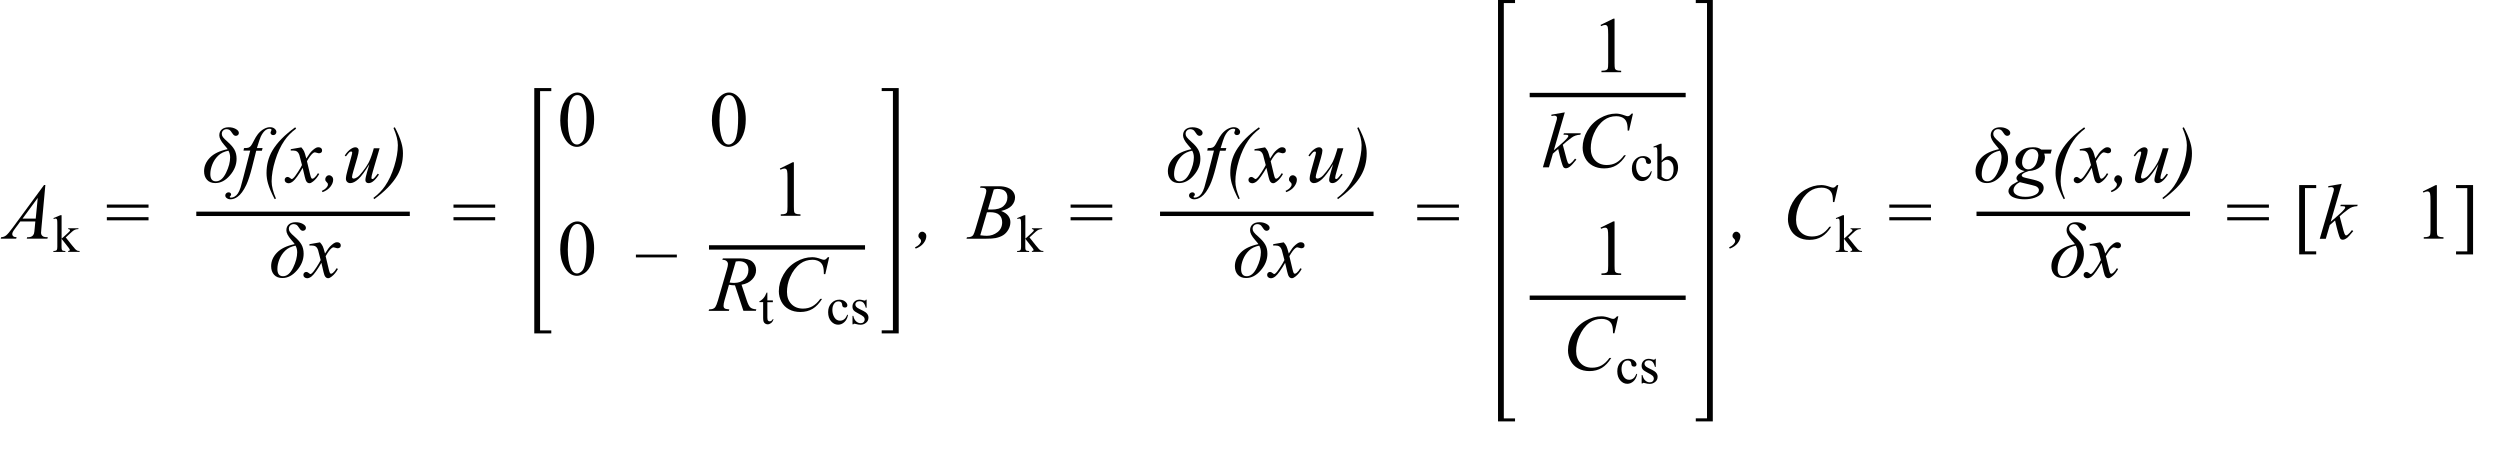 <?xml version="1.0" encoding="UTF-8"?><svg id="uuid-665df7c5-6eab-43b3-b226-5499c5ed9184" xmlns="http://www.w3.org/2000/svg" width="7.89in" height="1.46in" viewBox="0 0 568.13 105.19"><g><path d="m51.61,33.93c-.12-.18-.39-.52-.81-1-.73-.84-1.1-1.56-1.1-2.15s.19-1.02.57-1.35.91-.49,1.58-.49c.6,0,1.13.13,1.6.39s.7.56.7.91c0,.19-.07.35-.21.47s-.3.18-.49.18c-.28,0-.54-.18-.76-.54-.29-.46-.53-.74-.72-.83s-.38-.15-.59-.15c-.32,0-.59.1-.8.3s-.31.46-.31.77c0,.25.08.5.25.73s.54.62,1.14,1.14c.66.58,1.16,1.15,1.48,1.72s.49,1.26.49,2.08c0,1.35-.5,2.61-1.51,3.77-1,1.17-2.11,1.75-3.33,1.75-.81,0-1.44-.25-1.88-.74s-.67-1.14-.67-1.95c0-1.14.44-2.17,1.33-3.09s2.23-1.56,4.03-1.93Zm.18.33c-.98.19-1.76.57-2.35,1.14s-1.03,1.24-1.33,2c-.3.76-.45,1.48-.45,2.18,0,1.1.43,1.65,1.28,1.65.9,0,1.66-.64,2.29-1.93s.93-2.46.93-3.51c0-.57-.13-1.08-.38-1.52Z" fill="#010101"/><path d="m59.54,33.69l-.16.58h-1.28l-.97,3.84c-.43,1.69-.86,3-1.29,3.93-.62,1.31-1.28,2.21-1.99,2.71-.54.38-1.08.57-1.62.57-.35,0-.65-.11-.9-.32-.18-.15-.27-.34-.27-.57,0-.19.07-.35.22-.49.15-.14.33-.21.55-.21.16,0,.29.05.4.15s.16.21.16.34-.06.25-.18.36c-.09.08-.14.14-.14.18,0,.05.02.09.06.12.05.04.13.06.25.06.25,0,.52-.08.8-.24s.53-.39.74-.71c.22-.31.42-.77.62-1.36.08-.25.3-1.06.66-2.43l1.53-5.95h-1.53l.12-.58c.49,0,.83-.03,1.02-.1s.37-.2.53-.39.37-.55.63-1.07c.35-.7.68-1.25.99-1.63.43-.52.89-.91,1.37-1.17s.93-.39,1.35-.39c.45,0,.8.11,1.07.34s.4.47.4.73c0,.21-.07.38-.2.52s-.31.21-.52.21c-.18,0-.33-.05-.44-.16s-.17-.23-.17-.38c0-.09.04-.21.11-.35s.11-.23.11-.28c0-.08-.03-.14-.08-.18-.08-.06-.19-.09-.33-.09-.37,0-.7.12-.99.35-.39.31-.74.8-1.05,1.46-.16.35-.45,1.2-.87,2.58h1.29Z" fill="#010101"/><path d="m62.59,45.14l-.3.14c-.7-1.33-1.2-2.5-1.5-3.52-.23-.8-.35-1.6-.35-2.41,0-1.89.44-3.58,1.31-5.07,1.07-1.83,2.81-3.61,5.21-5.34l.21.31c-1.08.8-1.97,1.7-2.65,2.7-.86,1.24-1.56,2.74-2.1,4.5s-.82,3.36-.82,4.8c0,1.1.33,2.4.99,3.9Z" fill="#010101"/><path d="m68.32,33.48c.29.3.5.61.65.91.11.21.28.76.52,1.66l.77-1.16c.21-.28.45-.55.75-.8s.55-.43.77-.52c.14-.06.3-.09.47-.09.25,0,.45.07.6.2s.22.3.22.49c0,.22-.04.38-.13.46-.16.15-.35.22-.56.22-.12,0-.25-.03-.4-.08-.28-.09-.46-.14-.55-.14-.14,0-.31.08-.5.25-.36.3-.8.89-1.3,1.77l.72,3.02c.11.46.21.74.28.83s.15.14.23.14c.12,0,.27-.07.43-.2.32-.27.6-.62.83-1.05l.31.16c-.37.69-.84,1.27-1.41,1.72-.32.26-.59.39-.82.39-.33,0-.59-.18-.78-.55-.12-.23-.38-1.21-.76-2.95-.91,1.59-1.65,2.61-2.2,3.07-.36.29-.7.44-1.04.44-.23,0-.45-.08-.64-.25-.14-.13-.21-.3-.21-.52,0-.19.06-.35.19-.48s.29-.19.47-.19.39.09.6.28c.15.13.27.2.35.2.07,0,.16-.05.27-.14.28-.22.65-.7,1.12-1.44s.79-1.27.93-1.6c-.36-1.42-.56-2.18-.59-2.26-.13-.38-.31-.65-.53-.81s-.54-.24-.96-.24c-.13,0-.29,0-.47.02v-.32l2.35-.41Z" fill="#010101"/><path d="m73.01,43.41c.44-.2.8-.45,1.07-.76.21-.23.32-.46.32-.68,0-.11-.02-.2-.05-.29-.02-.05-.11-.14-.25-.28s-.22-.24-.24-.29c-.04-.1-.06-.21-.06-.34,0-.25.09-.47.26-.65s.38-.27.61-.27.45.1.64.29.28.44.28.73c0,.52-.21,1.05-.62,1.58s-1,.95-1.78,1.24l-.18-.28Z" fill="#010101"/><path d="m86.16,33.69l-1.53,5.24c-.23.78-.34,1.27-.34,1.48,0,.11.02.18.06.23s.09.07.15.07c.1,0,.21-.04.33-.14.12-.09.42-.45.91-1.08l.26.2c-.46.73-.94,1.27-1.42,1.62-.32.22-.63.33-.93.33-.23,0-.41-.06-.54-.19s-.19-.3-.19-.5.04-.46.11-.79c.09-.43.36-1.38.8-2.83-1,1.63-1.83,2.76-2.5,3.38s-1.29.93-1.87.93c-.27,0-.5-.09-.69-.28s-.28-.42-.28-.71c0-.44.13-1.11.39-2.02l.76-2.72c.19-.65.28-1.05.28-1.21,0-.07-.02-.13-.07-.18s-.1-.07-.16-.07c-.12,0-.25.04-.37.13s-.4.41-.83.98l-.27-.19c.44-.68.91-1.18,1.4-1.5.38-.25.72-.38,1.04-.38.22,0,.39.07.53.21s.21.31.21.53c0,.32-.12.88-.35,1.7l-.83,2.84c-.23.77-.34,1.26-.34,1.47,0,.11.04.2.11.27.07.07.17.1.29.1.19,0,.45-.1.76-.29s.73-.62,1.24-1.29c.52-.66.95-1.29,1.28-1.87s.7-1.51,1.08-2.78l.19-.67h1.34Z" fill="#010101"/><path d="m89.31,29.1l.3-.17c.7,1.32,1.2,2.5,1.49,3.52.24.8.36,1.6.36,2.41,0,1.89-.44,3.58-1.31,5.07-1.08,1.83-2.82,3.62-5.21,5.35l-.21-.27c1.08-.81,1.97-1.71,2.65-2.7.86-1.24,1.56-2.74,2.1-4.5.54-1.76.82-3.36.82-4.8,0-1.1-.33-2.4-.99-3.9Z" fill="#010101"/><path d="m66.86,55.52c-.12-.18-.39-.52-.81-1-.73-.84-1.1-1.56-1.1-2.15s.19-1.02.57-1.35c.38-.33.91-.49,1.58-.49.6,0,1.13.13,1.6.39s.7.56.7.91c0,.19-.07.35-.21.47s-.3.18-.49.18c-.28,0-.54-.18-.76-.54-.29-.46-.53-.74-.72-.83s-.38-.15-.59-.15c-.32,0-.59.1-.8.3-.21.2-.31.46-.31.77,0,.25.08.5.25.73.16.24.54.62,1.14,1.14.66.58,1.16,1.15,1.48,1.72s.49,1.26.49,2.08c0,1.35-.5,2.61-1.51,3.77-1,1.17-2.11,1.75-3.33,1.75-.81,0-1.44-.25-1.88-.74s-.67-1.14-.67-1.95c0-1.14.44-2.17,1.33-3.09s2.23-1.56,4.03-1.93Zm.18.33c-.98.19-1.76.57-2.35,1.14-.59.57-1.03,1.24-1.33,1.99-.3.76-.45,1.48-.45,2.18,0,1.1.43,1.65,1.28,1.65.9,0,1.66-.64,2.29-1.93s.93-2.46.93-3.51c0-.57-.13-1.08-.38-1.52Z" fill="#010101"/><path d="m72.57,55.08c.29.3.5.61.65.91.11.21.28.76.52,1.66l.77-1.16c.21-.28.45-.55.75-.8.29-.25.55-.43.77-.52.14-.06.3-.09.47-.09.25,0,.45.07.6.2s.22.3.22.49c0,.22-.04.38-.13.46-.16.15-.35.22-.56.22-.12,0-.25-.03-.4-.08-.28-.09-.46-.14-.55-.14-.14,0-.31.08-.5.25-.36.3-.8.89-1.3,1.77l.72,3.02c.11.46.21.74.28.83s.15.14.23.14c.12,0,.27-.07.43-.2.32-.27.6-.62.83-1.05l.31.16c-.37.69-.84,1.27-1.41,1.72-.32.26-.59.39-.82.39-.33,0-.59-.18-.78-.55-.12-.23-.38-1.21-.76-2.95-.91,1.59-1.65,2.61-2.2,3.07-.36.29-.7.44-1.04.44-.23,0-.45-.08-.64-.25-.14-.13-.21-.3-.21-.52,0-.19.06-.35.19-.48s.29-.19.47-.19.39.09.6.28c.15.13.27.2.35.2.07,0,.16-.05.27-.14.28-.22.65-.7,1.12-1.44s.79-1.27.93-1.6c-.36-1.42-.56-2.18-.59-2.26-.13-.38-.31-.65-.53-.81s-.54-.24-.96-.24c-.13,0-.29,0-.47.02v-.32l2.35-.41Z" fill="#010101"/></g><line x1="44.47" y1="48.62" x2="93.02" y2="48.62" fill="none" stroke="#000" stroke-miterlimit="10"/><g><path d="m177.16,38.32l2.9-1.42h.29v10.06c0,.67.03,1.08.08,1.25s.17.29.35.38.53.14,1.07.15v.33h-4.48v-.33c.56-.01.93-.06,1.09-.15.16-.08.28-.2.34-.34s.1-.57.1-1.29v-6.43c0-.87-.03-1.42-.09-1.67-.04-.19-.12-.33-.22-.41s-.24-.13-.39-.13c-.22,0-.52.09-.91.27l-.13-.27Z" fill="#010101"/><path d="m168.87,70.67l-1.91-5.79c-.45,0-.9-.04-1.37-.13l-1.03,3.6c-.13.47-.2.86-.2,1.19,0,.25.08.44.25.58.13.11.48.18,1.05.23l-.08.33h-4.61l.1-.33c.43-.02.73-.06.88-.13.24-.1.42-.23.53-.4.19-.28.38-.76.59-1.46l2.08-7.2c.14-.48.21-.85.21-1.12s-.11-.5-.33-.69c-.22-.19-.53-.28-.94-.27l.11-.33h3.88c1.3,0,2.24.25,2.81.74s.86,1.14.86,1.94-.29,1.47-.88,2.1c-.59.64-1.4,1.04-2.42,1.21l1.16,3.49c.28.86.56,1.41.84,1.67s.74.4,1.36.44l-.1.33h-2.85Zm-3.13-6.42c.38.05.71.08,1,.08,1.01,0,1.8-.28,2.39-.84.59-.56.88-1.25.88-2.09,0-.65-.18-1.15-.55-1.49s-.92-.52-1.65-.52c-.19,0-.41.02-.67.07l-1.41,4.79Z" fill="#010101"/><path d="m174.32,66.54v1.76h1.25v.41h-1.25v3.48c0,.35.05.58.15.7s.23.18.38.18c.13,0,.25-.04.38-.12s.21-.2.28-.35h.23c-.14.38-.33.67-.58.86s-.51.29-.77.29c-.18,0-.36-.05-.53-.15s-.3-.24-.38-.43-.12-.47-.12-.86v-3.61h-.85v-.19c.21-.09.43-.23.66-.44s.42-.45.6-.73c.09-.15.21-.42.38-.81h.18Z" fill="#010101"/><path d="m188.38,58.48l-.89,3.86h-.32l-.04-.97c-.03-.35-.1-.67-.2-.94s-.26-.51-.47-.72c-.21-.2-.48-.36-.8-.47-.32-.12-.68-.17-1.07-.17-1.05,0-1.97.29-2.75.86-1,.73-1.79,1.77-2.36,3.1-.47,1.1-.7,2.22-.7,3.35s.34,2.08,1.01,2.76c.67.69,1.55,1.03,2.63,1.03.81,0,1.54-.18,2.17-.54s1.23-.92,1.77-1.68h.41c-.64,1.03-1.36,1.78-2.14,2.26-.79.48-1.73.73-2.82.73-.97,0-1.83-.2-2.58-.61-.75-.41-1.32-.98-1.71-1.72s-.59-1.53-.59-2.38c0-1.3.35-2.57,1.05-3.8s1.65-2.2,2.87-2.9c1.21-.7,2.44-1.05,3.68-1.05.58,0,1.23.14,1.95.41.32.12.54.18.69.18s.26-.03.37-.09.28-.23.53-.5h.33Z" fill="#010101"/><path d="m192.66,71.63c-.14.71-.43,1.25-.85,1.63s-.89.57-1.4.57c-.61,0-1.14-.26-1.59-.77s-.68-1.2-.68-2.07.25-1.53.75-2.06,1.1-.79,1.81-.79c.53,0,.96.14,1.3.42s.51.57.51.87c0,.15-.05.27-.14.36s-.23.14-.4.14c-.23,0-.4-.07-.52-.22-.07-.08-.11-.24-.13-.47s-.1-.41-.24-.53c-.14-.12-.33-.18-.57-.18-.39,0-.71.14-.94.43-.32.38-.47.89-.47,1.52s.16,1.21.47,1.7.74.74,1.27.74c.38,0,.73-.13,1.03-.39.21-.18.42-.51.63-.98l.17.08Z" fill="#010101"/><path d="m196.89,68.14v1.83h-.19c-.15-.57-.34-.96-.57-1.17s-.53-.31-.89-.31c-.27,0-.49.07-.66.22s-.25.3-.25.48c0,.22.06.41.19.56.12.16.37.33.74.51l.86.42c.79.39,1.19.9,1.19,1.53,0,.49-.18.88-.55,1.18s-.78.45-1.24.45c-.33,0-.7-.06-1.12-.18-.13-.04-.23-.06-.32-.06-.09,0-.16.05-.21.15h-.19v-1.92h.19c.11.55.32.96.63,1.24s.65.42,1.04.42c.27,0,.49-.08.66-.24s.25-.35.25-.57c0-.27-.09-.5-.28-.68s-.57-.42-1.13-.7-.94-.54-1.11-.76c-.18-.22-.26-.5-.26-.84,0-.44.15-.81.45-1.11s.69-.45,1.17-.45c.21,0,.47.04.77.13.2.06.33.09.4.09.06,0,.11-.01.15-.04s.08-.09.12-.18h.19Z" fill="#010101"/></g><line x1="161.05" y1="56.26" x2="196.53" y2="56.26" fill="none" stroke="#000" stroke-miterlimit="10"/><g><path d="m10.15,42.08l-.91,9.91c-.05.46-.07.77-.07.91,0,.23.04.41.13.54.11.17.26.3.45.38s.51.12.96.12l-.1.33h-4.69l.1-.33h.2c.38,0,.69-.08.93-.25.17-.11.3-.3.4-.55.06-.18.13-.61.18-1.28l.14-1.51h-3.41l-1.21,1.64c-.28.37-.45.63-.52.8s-.11.31-.11.45c0,.19.08.35.23.48s.4.21.76.22l-.1.33H0l.1-.33c.43-.02.82-.16,1.15-.43.33-.27.82-.85,1.48-1.75l7.12-9.69h.31Zm-1.74,2.93l-3.45,4.7h3l.46-4.7Z" fill="#010101"/><path d="m13.84,48.94v5.34l1.37-1.25c.29-.27.46-.43.5-.5.03-.05.05-.09.05-.14,0-.08-.03-.15-.1-.2s-.17-.09-.32-.1v-.19h2.33v.19c-.32,0-.59.06-.8.15s-.45.25-.7.48l-1.38,1.27,1.38,1.74c.38.48.64.79.77.91.19.18.35.3.49.36.1.04.27.06.51.06v.21h-2.61v-.21c.15,0,.25-.03.3-.07s.08-.1.08-.17c0-.09-.08-.23-.23-.43l-1.65-2.1v1.78c0,.35.02.58.07.69s.12.19.21.23.29.07.59.08v.21h-2.73v-.21c.27,0,.48-.03.62-.1.08-.04.14-.11.19-.2.06-.13.09-.35.09-.67v-4.89c0-.62-.01-1-.04-1.14s-.07-.23-.13-.29-.14-.08-.25-.08c-.08,0-.21.03-.37.1l-.1-.21,1.59-.66h.27Z" fill="#010101"/><path d="m24.13,46.51h9.48v.72h-9.48v-.72Zm0,2.87h9.48v.72h-9.48v-.72Z" fill="#010101"/></g><path d="m207.88,56.25c.44-.2.8-.45,1.07-.76.21-.23.32-.46.32-.68,0-.11-.02-.2-.05-.29-.02-.05-.11-.14-.25-.28s-.22-.24-.24-.29c-.04-.1-.06-.21-.06-.34,0-.25.09-.47.26-.65s.38-.27.61-.27.45.1.64.29c.19.19.28.44.28.73,0,.52-.21,1.05-.62,1.58s-1,.95-1.78,1.24l-.18-.28Z" fill="#010101"/><path d="m102.95,46.51h9.48v.72h-9.48v-.72Zm0,2.87h9.48v.72h-9.48v-.72Z" fill="#010101"/><path d="m153.74,58.53h-9.31v-.64h9.31v.64Z" fill="#010101"/><path d="m161.71,27.31c0-1.36.21-2.53.62-3.51s.96-1.71,1.63-2.19c.53-.38,1.07-.57,1.63-.57.91,0,1.73.47,2.46,1.4.91,1.15,1.36,2.72,1.36,4.69,0,1.38-.2,2.56-.6,3.52s-.91,1.67-1.52,2.1c-.62.44-1.21.65-1.79.65-1.14,0-2.08-.67-2.84-2.01-.64-1.13-.96-2.49-.96-4.09Zm1.72.22c0,1.64.2,2.98.61,4.02.33.87.83,1.31,1.49,1.31.32,0,.64-.14.98-.43s.6-.76.77-1.43c.27-1.01.4-2.43.4-4.26,0-1.36-.14-2.49-.42-3.4-.21-.67-.48-1.15-.82-1.43-.24-.19-.53-.29-.87-.29-.4,0-.75.18-1.06.54-.42.49-.71,1.25-.86,2.29s-.23,2.07-.23,3.08Z" fill="#010101"/><path d="m127.23,27.31c0-1.36.21-2.53.62-3.51s.96-1.71,1.63-2.19c.53-.38,1.07-.57,1.63-.57.91,0,1.73.47,2.46,1.4.91,1.15,1.36,2.72,1.36,4.69,0,1.38-.2,2.56-.6,3.52s-.91,1.67-1.52,2.1c-.62.44-1.21.65-1.79.65-1.14,0-2.08-.67-2.84-2.01-.64-1.13-.96-2.49-.96-4.09Zm1.72.22c0,1.64.2,2.98.61,4.02.33.87.83,1.31,1.49,1.31.32,0,.64-.14.98-.43s.6-.76.77-1.43c.27-1.01.4-2.43.4-4.26,0-1.36-.14-2.49-.42-3.4-.21-.67-.48-1.15-.82-1.43-.24-.19-.53-.29-.87-.29-.4,0-.75.18-1.06.54-.42.49-.71,1.25-.86,2.29s-.23,2.07-.23,3.08Z" fill="#010101"/><path d="m127.23,56.62c0-1.36.21-2.53.62-3.51.41-.98.96-1.71,1.63-2.19.53-.38,1.07-.57,1.63-.57.91,0,1.73.47,2.46,1.4.91,1.15,1.36,2.72,1.36,4.69,0,1.38-.2,2.56-.6,3.52s-.91,1.67-1.52,2.11c-.62.44-1.21.65-1.79.65-1.14,0-2.08-.67-2.84-2.01-.64-1.13-.96-2.49-.96-4.09Zm1.72.22c0,1.64.2,2.98.61,4.02.33.87.83,1.31,1.49,1.31.32,0,.64-.14.98-.43.34-.28.6-.76.77-1.43.27-1.01.4-2.43.4-4.26,0-1.36-.14-2.49-.42-3.4-.21-.67-.48-1.15-.82-1.43-.24-.19-.53-.29-.87-.29-.4,0-.75.18-1.06.54-.42.49-.71,1.25-.86,2.29s-.23,2.07-.23,3.08Z" fill="#010101"/><path d="m200.32,20.02h3.87s0,55.79,0,55.79h-3.87s0-.7,0-.7h2.55V20.7h-2.55s0-.69,0-.69Z" fill="#010101"/><path d="m125.19,75.81h-3.87s0-55.79,0-55.79h3.87s0,.7,0,.7h-2.55v54.41h2.55s0,.69,0,.69Z" fill="#010101"/><g><path d="m270.75,33.93c-.12-.18-.39-.52-.81-1-.73-.84-1.1-1.56-1.1-2.15s.19-1.02.57-1.35.91-.49,1.58-.49c.6,0,1.13.13,1.6.39s.7.56.7.91c0,.19-.07.35-.21.47-.14.12-.3.18-.49.18-.28,0-.54-.18-.76-.54-.29-.46-.53-.74-.72-.83s-.38-.15-.59-.15c-.32,0-.59.1-.79.3-.21.2-.31.46-.31.77,0,.25.08.5.25.73s.54.62,1.14,1.14c.66.58,1.16,1.15,1.48,1.72.33.57.49,1.26.49,2.08,0,1.35-.5,2.61-1.51,3.77-1,1.17-2.11,1.75-3.33,1.75-.81,0-1.44-.25-1.88-.74s-.67-1.14-.67-1.95c0-1.14.44-2.17,1.33-3.09s2.23-1.56,4.03-1.93Zm.18.33c-.98.19-1.76.57-2.35,1.14s-1.03,1.24-1.33,2c-.3.76-.45,1.48-.45,2.18,0,1.1.43,1.65,1.28,1.65.9,0,1.66-.64,2.29-1.93s.93-2.46.93-3.51c0-.57-.13-1.08-.38-1.52Z" fill="#010101"/><path d="m278.68,33.69l-.16.58h-1.28l-.97,3.84c-.43,1.69-.86,3-1.29,3.93-.62,1.31-1.28,2.21-1.99,2.71-.54.38-1.08.57-1.62.57-.35,0-.65-.11-.9-.32-.18-.15-.27-.34-.27-.57,0-.19.08-.35.22-.49.15-.14.33-.21.55-.21.16,0,.29.05.4.15.11.1.16.21.16.34s-.06.25-.18.36c-.09.08-.14.14-.14.18,0,.05.02.09.06.12.05.04.13.06.25.06.25,0,.52-.08.8-.24s.53-.39.74-.71c.22-.31.42-.77.62-1.36.08-.25.3-1.06.66-2.43l1.53-5.95h-1.53l.12-.58c.49,0,.83-.03,1.02-.1s.37-.2.53-.39c.16-.19.37-.55.63-1.07.35-.7.68-1.25.99-1.63.43-.52.89-.91,1.37-1.17.48-.26.93-.39,1.35-.39.45,0,.8.11,1.07.34s.4.47.4.73c0,.21-.07.38-.2.52s-.31.21-.52.21c-.18,0-.33-.05-.44-.16-.11-.11-.17-.23-.17-.38,0-.09.04-.21.11-.35s.11-.23.11-.28c0-.08-.03-.14-.08-.18-.08-.06-.19-.09-.33-.09-.37,0-.7.12-.99.35-.39.31-.74.8-1.05,1.46-.16.35-.45,1.2-.87,2.58h1.29Z" fill="#010101"/><path d="m281.73,45.14l-.3.14c-.7-1.33-1.2-2.5-1.5-3.52-.23-.8-.35-1.6-.35-2.41,0-1.89.44-3.58,1.31-5.07,1.07-1.83,2.81-3.61,5.21-5.34l.21.31c-1.08.8-1.97,1.7-2.65,2.7-.86,1.24-1.56,2.74-2.1,4.5s-.82,3.36-.82,4.8c0,1.1.33,2.4.99,3.9Z" fill="#010101"/><path d="m287.46,33.48c.29.3.5.61.65.91.11.21.28.76.52,1.66l.77-1.16c.21-.28.45-.55.75-.8s.55-.43.77-.52c.14-.06.3-.09.47-.09.25,0,.45.07.6.2.15.13.22.3.22.49,0,.22-.04.38-.13.46-.16.15-.35.22-.56.22-.12,0-.25-.03-.4-.08-.28-.09-.46-.14-.55-.14-.14,0-.31.08-.5.25-.36.3-.8.89-1.3,1.77l.72,3.02c.11.46.21.74.28.83s.15.14.23.14c.12,0,.27-.07.43-.2.32-.27.6-.62.83-1.05l.31.16c-.37.69-.84,1.27-1.41,1.72-.32.26-.59.39-.82.39-.33,0-.59-.18-.78-.55-.12-.23-.38-1.21-.76-2.95-.91,1.59-1.65,2.61-2.2,3.07-.36.29-.7.44-1.04.44-.23,0-.45-.08-.64-.25-.14-.13-.21-.3-.21-.52,0-.19.06-.35.19-.48s.29-.19.47-.19.39.09.6.28c.15.13.27.2.35.2.07,0,.16-.05.27-.14.28-.22.65-.7,1.12-1.44s.79-1.27.93-1.6c-.36-1.42-.56-2.18-.59-2.26-.13-.38-.31-.65-.53-.81s-.54-.24-.96-.24c-.13,0-.29,0-.47.02v-.32l2.35-.41Z" fill="#010101"/><path d="m292.14,43.41c.44-.2.8-.45,1.07-.76.21-.23.32-.46.32-.68,0-.11-.02-.2-.05-.29-.02-.05-.11-.14-.25-.28s-.22-.24-.24-.29c-.04-.1-.06-.21-.06-.34,0-.25.09-.47.26-.65s.38-.27.61-.27.45.1.64.29c.19.19.28.44.28.73,0,.52-.21,1.05-.62,1.58s-1,.95-1.78,1.24l-.18-.28Z" fill="#010101"/><path d="m305.3,33.69l-1.53,5.24c-.23.78-.34,1.27-.34,1.48,0,.11.02.18.06.23.04.05.09.07.15.07.1,0,.21-.04.33-.14.12-.09.42-.45.91-1.08l.26.2c-.46.73-.94,1.27-1.42,1.62-.32.22-.63.33-.93.33-.23,0-.41-.06-.54-.19s-.19-.3-.19-.5.04-.46.11-.79c.09-.43.36-1.38.8-2.83-1,1.63-1.83,2.76-2.5,3.38s-1.29.93-1.87.93c-.27,0-.5-.09-.69-.28s-.28-.42-.28-.71c0-.44.13-1.11.39-2.02l.76-2.72c.19-.65.28-1.05.28-1.21,0-.07-.03-.13-.08-.18s-.1-.07-.16-.07c-.12,0-.25.04-.37.13s-.4.41-.83.98l-.27-.19c.44-.68.91-1.18,1.4-1.5.38-.25.72-.38,1.04-.38.22,0,.39.07.53.21.14.14.21.31.21.53,0,.32-.12.88-.35,1.7l-.83,2.84c-.23.77-.34,1.26-.34,1.47,0,.11.04.2.11.27.07.07.17.1.29.1.19,0,.45-.1.76-.29s.72-.62,1.24-1.29c.52-.66.95-1.29,1.28-1.87.34-.58.7-1.51,1.08-2.78l.19-.67h1.34Z" fill="#010101"/><path d="m308.45,29.1l.3-.17c.7,1.32,1.2,2.5,1.49,3.52.24.8.36,1.6.36,2.41,0,1.89-.44,3.58-1.31,5.07-1.08,1.83-2.82,3.62-5.21,5.35l-.21-.27c1.08-.81,1.97-1.71,2.65-2.7.86-1.24,1.56-2.74,2.1-4.5.54-1.76.82-3.36.82-4.8,0-1.1-.33-2.4-.99-3.9Z" fill="#010101"/><path d="m285.99,55.52c-.12-.18-.39-.52-.81-1-.73-.84-1.1-1.56-1.1-2.15s.19-1.02.57-1.35c.38-.33.91-.49,1.58-.49.6,0,1.13.13,1.6.39s.7.56.7.91c0,.19-.07.35-.21.47-.14.12-.3.18-.49.18-.28,0-.54-.18-.76-.54-.29-.46-.53-.74-.72-.83s-.38-.15-.59-.15c-.32,0-.59.1-.79.3-.21.2-.31.46-.31.77,0,.25.08.5.25.73.16.24.54.62,1.14,1.14.66.58,1.16,1.15,1.48,1.72.33.57.49,1.26.49,2.08,0,1.35-.5,2.61-1.51,3.77-1,1.17-2.11,1.75-3.33,1.75-.81,0-1.44-.25-1.88-.74s-.67-1.14-.67-1.95c0-1.14.44-2.17,1.33-3.09s2.23-1.56,4.03-1.93Zm.18.33c-.98.19-1.76.57-2.35,1.14-.59.57-1.03,1.24-1.33,1.99-.3.76-.45,1.48-.45,2.18,0,1.1.43,1.65,1.28,1.65.9,0,1.66-.64,2.29-1.93s.93-2.46.93-3.51c0-.57-.13-1.08-.38-1.52Z" fill="#010101"/><path d="m291.71,55.08c.29.3.5.61.65.91.11.21.28.76.52,1.66l.77-1.16c.21-.28.45-.55.75-.8.29-.25.55-.43.77-.52.14-.06.3-.09.47-.09.25,0,.45.07.6.2.15.13.22.3.22.49,0,.22-.04.38-.13.46-.16.15-.35.22-.56.22-.12,0-.25-.03-.4-.08-.28-.09-.46-.14-.55-.14-.14,0-.31.08-.5.25-.36.3-.8.89-1.3,1.77l.72,3.02c.11.46.21.74.28.83s.15.14.23.14c.12,0,.27-.07.43-.2.32-.27.6-.62.83-1.05l.31.16c-.37.69-.84,1.27-1.41,1.72-.32.26-.59.39-.82.39-.33,0-.59-.18-.78-.55-.12-.23-.38-1.21-.76-2.95-.91,1.59-1.65,2.61-2.2,3.07-.36.29-.7.44-1.04.44-.23,0-.45-.08-.64-.25-.14-.13-.21-.3-.21-.52,0-.19.06-.35.19-.48s.29-.19.47-.19.39.09.6.28c.15.13.27.2.35.2.07,0,.16-.05.27-.14.28-.22.65-.7,1.12-1.44s.79-1.27.93-1.6c-.36-1.42-.56-2.18-.59-2.26-.13-.38-.31-.65-.53-.81s-.54-.24-.96-.24c-.13,0-.29,0-.47.02v-.32l2.35-.41Z" fill="#010101"/></g><line x1="263.61" y1="48.62" x2="312.16" y2="48.62" fill="none" stroke="#000" stroke-miterlimit="10"/><g><path d="m363.77,5.67l2.9-1.42h.29v10.06c0,.67.03,1.08.08,1.25s.17.29.35.38.53.14,1.07.15v.33h-4.48v-.33c.56-.01.93-.06,1.09-.15s.28-.2.34-.34.1-.57.1-1.29v-6.43c0-.87-.03-1.42-.09-1.67-.04-.19-.12-.33-.22-.41s-.24-.13-.39-.13c-.22,0-.52.09-.91.27l-.13-.27Z" fill="#010101"/><path d="m355.65,25.53l-2.5,8.64,1-.85c1.1-.93,1.81-1.61,2.14-2.06.11-.15.16-.26.16-.33,0-.05-.02-.1-.05-.15s-.1-.08-.21-.11c-.1-.03-.28-.04-.54-.04h-.31l.1-.33h3.84l-.09.33c-.44.02-.82.09-1.14.21-.32.11-.63.28-.93.51-.59.44-.98.74-1.17.91l-.76.67c.13.42.29,1.01.47,1.77.32,1.25.53,2,.64,2.23s.23.35.34.35c.1,0,.22-.05.35-.15.3-.22.63-.58.98-1.06l.31.22c-.64.8-1.13,1.33-1.47,1.59s-.65.38-.93.38c-.25,0-.44-.1-.57-.29-.23-.35-.62-1.71-1.17-4.09l-1.2,1.05-.91,3.12h-1.37l2.92-10.03.25-.85c.03-.15.04-.28.04-.39,0-.14-.05-.26-.16-.35s-.26-.14-.47-.14c-.13,0-.35.03-.64.09v-.31l3.04-.52Z" fill="#010101"/><path d="m371.15,25.83l-.89,3.86h-.32l-.04-.97c-.03-.35-.1-.67-.2-.94s-.26-.51-.47-.72-.48-.36-.8-.47-.68-.17-1.07-.17c-1.05,0-1.97.29-2.75.86-1,.73-1.79,1.77-2.36,3.1-.47,1.1-.7,2.22-.7,3.35s.34,2.08,1.01,2.76,1.55,1.03,2.63,1.03c.81,0,1.54-.18,2.17-.54s1.23-.92,1.77-1.68h.41c-.64,1.03-1.36,1.78-2.14,2.26s-1.73.73-2.82.73c-.97,0-1.83-.2-2.58-.61s-1.32-.98-1.71-1.72-.59-1.53-.59-2.38c0-1.3.35-2.57,1.05-3.8s1.65-2.2,2.87-2.9c1.21-.7,2.44-1.05,3.68-1.05.58,0,1.23.14,1.95.41.32.12.54.18.69.18s.26-.03.37-.09.28-.23.53-.5h.33Z" fill="#010101"/><path d="m375.42,38.98c-.14.71-.43,1.25-.85,1.63s-.89.57-1.4.57c-.61,0-1.14-.26-1.59-.77s-.68-1.2-.68-2.07.25-1.53.75-2.06,1.1-.79,1.81-.79c.53,0,.96.14,1.3.42s.51.57.51.87c0,.15-.05.27-.14.36s-.23.14-.4.14c-.23,0-.4-.07-.52-.22-.07-.08-.11-.24-.13-.47s-.1-.41-.24-.53c-.14-.12-.33-.18-.57-.18-.39,0-.71.14-.94.43-.32.38-.47.89-.47,1.52s.16,1.21.47,1.7.74.74,1.27.74c.38,0,.73-.13,1.03-.39.21-.18.42-.51.63-.98l.17.08Z" fill="#010101"/><path d="m377.66,36.58c.52-.72,1.08-1.08,1.68-1.08.55,0,1.03.24,1.44.71s.62,1.11.62,1.93c0,.95-.32,1.72-.95,2.3-.54.5-1.15.75-1.82.75-.31,0-.63-.06-.95-.17s-.65-.28-.99-.51v-5.56c0-.61-.01-.98-.04-1.12s-.08-.24-.14-.29-.14-.08-.23-.08c-.11,0-.25.03-.41.09l-.08-.21,1.61-.66h.26v3.89Zm0,.38v3.21c.2.2.41.34.62.44s.43.15.65.15c.36,0,.69-.2.99-.59s.46-.96.46-1.71c0-.69-.15-1.22-.46-1.58s-.66-.55-1.05-.55c-.21,0-.41.05-.62.16-.16.08-.36.23-.6.47Z" fill="#010101"/></g><line x1="347.66" y1="21.61" x2="383.13" y2="21.61" fill="none" stroke="#000" stroke-miterlimit="10"/><g><path d="m363.77,51.76l2.9-1.42h.29v10.06c0,.67.03,1.08.08,1.25s.17.29.35.38.53.14,1.07.15v.33h-4.48v-.33c.56-.01.93-.06,1.09-.15.16-.08.28-.2.34-.34s.1-.57.1-1.29v-6.43c0-.87-.03-1.42-.09-1.67-.04-.19-.12-.33-.22-.41s-.24-.13-.39-.13c-.22,0-.52.09-.91.27l-.13-.27Z" fill="#010101"/><path d="m367.82,71.92l-.89,3.86h-.32l-.04-.97c-.03-.35-.1-.67-.2-.94s-.26-.51-.47-.72c-.21-.2-.48-.36-.8-.47-.32-.12-.68-.17-1.07-.17-1.05,0-1.97.29-2.75.86-1,.73-1.79,1.77-2.36,3.1-.47,1.1-.7,2.22-.7,3.35s.34,2.08,1.01,2.76c.67.69,1.55,1.03,2.63,1.03.81,0,1.54-.18,2.17-.54s1.23-.92,1.77-1.68h.41c-.64,1.03-1.36,1.78-2.14,2.26-.79.48-1.73.73-2.82.73-.97,0-1.83-.2-2.58-.61-.75-.41-1.32-.98-1.71-1.72s-.59-1.53-.59-2.38c0-1.3.35-2.57,1.05-3.8s1.65-2.2,2.87-2.9c1.21-.7,2.44-1.05,3.68-1.05.58,0,1.23.14,1.95.41.32.12.54.18.69.18s.26-.03.37-.09.28-.23.53-.5h.33Z" fill="#010101"/><path d="m372.1,85.07c-.14.71-.43,1.25-.85,1.63s-.89.57-1.4.57c-.61,0-1.14-.26-1.59-.77s-.68-1.2-.68-2.07.25-1.53.75-2.06,1.1-.79,1.81-.79c.53,0,.96.14,1.3.42s.51.57.51.87c0,.15-.05.27-.14.36s-.23.14-.4.14c-.23,0-.4-.07-.52-.22-.07-.08-.11-.24-.13-.47s-.1-.41-.24-.53c-.14-.12-.33-.18-.57-.18-.39,0-.71.14-.94.43-.32.38-.47.89-.47,1.52s.16,1.21.47,1.7.74.74,1.27.74c.38,0,.73-.13,1.03-.39.21-.18.42-.51.63-.98l.17.08Z" fill="#010101"/><path d="m376.33,81.59v1.83h-.19c-.15-.57-.34-.96-.57-1.17s-.53-.31-.89-.31c-.27,0-.49.07-.66.22s-.25.3-.25.48c0,.22.06.41.19.56.12.16.37.33.74.51l.86.42c.79.39,1.19.9,1.19,1.53,0,.49-.18.88-.55,1.18s-.78.45-1.24.45c-.33,0-.7-.06-1.12-.18-.13-.04-.23-.06-.32-.06-.09,0-.16.05-.21.15h-.19v-1.92h.19c.11.55.32.96.63,1.24s.65.42,1.04.42c.27,0,.49-.08.66-.24s.25-.35.25-.57c0-.27-.09-.5-.28-.68s-.57-.42-1.13-.7-.94-.54-1.11-.76c-.18-.22-.26-.5-.26-.84,0-.44.15-.81.45-1.11s.69-.45,1.17-.45c.21,0,.47.04.77.13.2.06.33.09.4.09.06,0,.11-.01.15-.04s.08-.09.12-.18h.19Z" fill="#010101"/></g><line x1="347.66" y1="67.7" x2="383.13" y2="67.7" fill="none" stroke="#000" stroke-miterlimit="10"/><g><path d="m222.68,42.68l.12-.33h4.25c.71,0,1.35.11,1.91.33s.98.53,1.26.93c.28.4.42.82.42,1.27,0,.69-.25,1.3-.74,1.86-.5.55-1.3.96-2.42,1.23.72.27,1.25.63,1.59,1.07s.51.93.51,1.47c0,.59-.15,1.16-.46,1.7s-.7.96-1.17,1.26-1.05.52-1.73.66c-.48.1-1.23.15-2.25.15h-4.37l.11-.33c.46-.01.77-.06.93-.13.23-.1.4-.23.5-.4.14-.22.33-.73.56-1.53l2.14-7.22c.18-.61.27-1.04.27-1.28,0-.22-.08-.39-.24-.51-.16-.13-.47-.19-.92-.19-.1,0-.19,0-.28,0Zm.05,10.82c.63.08,1.13.12,1.49.12.91,0,1.72-.28,2.43-.83s1.06-1.3,1.06-2.24c0-.72-.22-1.28-.66-1.69s-1.14-.61-2.11-.61c-.19,0-.42,0-.69.03l-1.52,5.21Zm1.73-5.87c.38.01.66.02.83.02,1.22,0,2.12-.26,2.72-.79.59-.53.89-1.19.89-1.99,0-.6-.18-1.07-.54-1.41-.36-.34-.94-.5-1.74-.5-.21,0-.48.04-.81.11l-1.34,4.58Z" fill="#010101"/><path d="m232.98,48.94v5.34l1.37-1.25c.29-.27.46-.43.5-.5.03-.05.05-.09.05-.14,0-.08-.03-.15-.1-.2s-.17-.09-.32-.1v-.19h2.33v.19c-.32,0-.59.06-.8.15s-.45.25-.7.48l-1.38,1.27,1.38,1.74c.38.48.64.79.77.91.19.18.35.3.49.36.1.04.27.06.51.06v.21h-2.61v-.21c.15,0,.25-.03.3-.07s.08-.1.08-.17c0-.09-.08-.23-.23-.43l-1.65-2.1v1.78c0,.35.02.58.07.69s.12.19.21.23.29.07.59.08v.21h-2.73v-.21c.27,0,.48-.03.62-.1.08-.04.14-.11.19-.2.06-.13.09-.35.09-.67v-4.89c0-.62-.01-1-.04-1.14s-.07-.23-.13-.29-.14-.08-.25-.08c-.08,0-.21.03-.37.1l-.1-.21,1.59-.66h.27Z" fill="#010101"/><path d="m243.27,46.51h9.48v.72h-9.48v-.72Zm0,2.87h9.48v.72h-9.48v-.72Z" fill="#010101"/></g><path d="m392.99,56.25c.44-.2.8-.45,1.07-.76.21-.23.32-.46.32-.68,0-.11-.02-.2-.05-.29-.02-.05-.11-.14-.25-.28s-.22-.24-.24-.29c-.04-.1-.06-.21-.06-.34,0-.25.09-.47.26-.65s.38-.27.61-.27.45.1.64.29c.19.19.28.44.28.73,0,.52-.21,1.05-.62,1.58s-1,.95-1.78,1.24l-.18-.28Z" fill="#010101"/><path d="m322.09,46.51h9.48v.72h-9.48v-.72Zm0,2.87h9.48v.72h-9.48v-.72Z" fill="#010101"/><g><path d="m454.4,33.93c-.12-.18-.39-.52-.81-1-.73-.84-1.1-1.56-1.1-2.15s.19-1.02.57-1.35.91-.49,1.58-.49c.6,0,1.13.13,1.6.39s.7.56.7.91c0,.19-.07.35-.21.47-.14.12-.3.18-.49.18-.28,0-.54-.18-.76-.54-.29-.46-.53-.74-.72-.83s-.38-.15-.59-.15c-.32,0-.59.1-.79.3-.21.2-.31.46-.31.77,0,.25.08.5.25.73s.54.62,1.14,1.14c.66.58,1.16,1.15,1.48,1.72.33.57.49,1.26.49,2.08,0,1.35-.5,2.61-1.51,3.77-1,1.17-2.11,1.75-3.33,1.75-.81,0-1.44-.25-1.88-.74s-.67-1.14-.67-1.95c0-1.14.44-2.17,1.33-3.09s2.23-1.56,4.03-1.93Zm.18.33c-.98.19-1.76.57-2.35,1.14s-1.03,1.24-1.33,2c-.3.76-.45,1.48-.45,2.18,0,1.1.43,1.65,1.28,1.65.9,0,1.66-.64,2.29-1.93s.93-2.46.93-3.51c0-.57-.13-1.08-.38-1.52Z" fill="#010101"/><path d="m466.37,34.02l-.25.91h-1.47c.11.32.17.61.17.89,0,.77-.33,1.46-.98,2.07-.66.6-1.57.94-2.72,1-.62.19-1.09.41-1.4.67-.12.09-.18.19-.18.29,0,.12.05.22.16.32.11.1.37.2.8.29l1.71.4c.94.22,1.57.49,1.87.79.3.31.45.67.45,1.07,0,.48-.18.92-.53,1.32-.36.4-.87.71-1.56.94-.68.22-1.44.34-2.26.34-.73,0-1.39-.09-1.99-.26s-1.03-.41-1.28-.7-.39-.59-.39-.91c0-.25.08-.51.25-.79.17-.27.38-.5.63-.67.16-.11.61-.38,1.34-.79-.27-.21-.4-.44-.4-.69,0-.23.12-.48.36-.75.24-.26.74-.55,1.51-.87-.64-.12-1.16-.39-1.53-.81-.38-.42-.57-.88-.57-1.39,0-.83.36-1.58,1.09-2.23.73-.66,1.7-.98,2.91-.98.44,0,.8.04,1.08.13s.55.23.82.41h2.37Zm-7.26,7.41c-.47.22-.83.5-1.08.83s-.36.67-.36,1c0,.39.18.71.53.96.5.36,1.24.54,2.21.54.84,0,1.55-.14,2.15-.43.59-.29.89-.65.89-1.1,0-.23-.11-.45-.33-.65-.22-.21-.65-.37-1.28-.5-.35-.07-1.26-.29-2.73-.66Zm4.21-6.03c0-.47-.13-.84-.39-1.11-.26-.27-.6-.4-1.02-.4-.66,0-1.21.33-1.64,1-.43.67-.65,1.36-.65,2.08,0,.45.14.82.41,1.11s.61.43,1,.43c.31,0,.61-.08.9-.25.29-.17.54-.4.73-.7s.36-.68.47-1.14.18-.8.18-1Z" fill="#010101"/><path d="m469.38,45.14l-.3.14c-.7-1.33-1.2-2.5-1.5-3.52-.23-.8-.35-1.6-.35-2.41,0-1.89.44-3.58,1.31-5.07,1.07-1.83,2.81-3.61,5.21-5.34l.21.31c-1.08.8-1.97,1.7-2.65,2.7-.86,1.24-1.56,2.74-2.1,4.5s-.82,3.36-.82,4.8c0,1.1.33,2.4.99,3.9Z" fill="#010101"/><path d="m475.11,33.48c.29.3.5.61.65.91.11.21.28.76.52,1.66l.77-1.16c.21-.28.45-.55.75-.8s.55-.43.77-.52c.14-.06.3-.09.47-.09.25,0,.45.07.6.2.15.13.22.3.22.49,0,.22-.04.38-.13.46-.16.15-.35.22-.56.22-.12,0-.25-.03-.4-.08-.28-.09-.46-.14-.55-.14-.14,0-.31.08-.5.25-.36.3-.8.89-1.3,1.77l.72,3.02c.11.46.21.74.28.83s.15.14.23.14c.12,0,.27-.07.43-.2.32-.27.6-.62.83-1.05l.31.16c-.37.69-.84,1.27-1.41,1.72-.32.26-.59.39-.82.39-.33,0-.59-.18-.78-.55-.12-.23-.38-1.21-.76-2.95-.91,1.59-1.65,2.61-2.2,3.07-.36.29-.7.44-1.04.44-.23,0-.45-.08-.64-.25-.14-.13-.21-.3-.21-.52,0-.19.06-.35.19-.48s.29-.19.47-.19.39.09.6.28c.15.13.27.2.35.2.07,0,.16-.05.27-.14.28-.22.65-.7,1.12-1.44s.79-1.27.93-1.6c-.36-1.42-.56-2.18-.59-2.26-.13-.38-.31-.65-.53-.81s-.54-.24-.96-.24c-.13,0-.29,0-.47.02v-.32l2.35-.41Z" fill="#010101"/><path d="m479.79,43.41c.44-.2.8-.45,1.07-.76.21-.23.32-.46.32-.68,0-.11-.02-.2-.05-.29-.02-.05-.11-.14-.25-.28s-.22-.24-.24-.29c-.04-.1-.06-.21-.06-.34,0-.25.09-.47.26-.65s.38-.27.61-.27.45.1.64.29c.19.19.28.44.28.73,0,.52-.21,1.05-.62,1.58s-1,.95-1.78,1.24l-.18-.28Z" fill="#010101"/><path d="m492.95,33.69l-1.53,5.24c-.23.78-.34,1.27-.34,1.48,0,.11.02.18.06.23.04.05.09.07.15.07.1,0,.21-.04.33-.14.12-.09.42-.45.91-1.08l.26.2c-.46.73-.94,1.27-1.42,1.62-.32.22-.63.33-.93.33-.23,0-.41-.06-.54-.19s-.19-.3-.19-.5.04-.46.11-.79c.09-.43.36-1.38.8-2.83-1,1.63-1.83,2.76-2.5,3.38s-1.29.93-1.87.93c-.27,0-.5-.09-.69-.28s-.28-.42-.28-.71c0-.44.13-1.11.39-2.02l.76-2.72c.19-.65.28-1.05.28-1.21,0-.07-.03-.13-.08-.18s-.1-.07-.16-.07c-.12,0-.25.04-.37.13s-.4.41-.83.98l-.27-.19c.44-.68.91-1.18,1.4-1.5.38-.25.72-.38,1.04-.38.22,0,.39.07.53.21.14.14.21.31.21.53,0,.32-.12.88-.35,1.7l-.83,2.84c-.23.77-.34,1.26-.34,1.47,0,.11.04.2.11.27.07.07.17.1.29.1.19,0,.45-.1.76-.29s.72-.62,1.24-1.29c.52-.66.95-1.29,1.28-1.87.34-.58.7-1.51,1.08-2.78l.19-.67h1.34Z" fill="#010101"/><path d="m496.1,29.1l.3-.17c.7,1.32,1.2,2.5,1.49,3.52.24.8.36,1.6.36,2.41,0,1.89-.44,3.58-1.31,5.07-1.08,1.83-2.82,3.62-5.21,5.35l-.21-.27c1.08-.81,1.97-1.71,2.65-2.7.86-1.24,1.56-2.74,2.1-4.5.54-1.76.82-3.36.82-4.8,0-1.1-.33-2.4-.99-3.9Z" fill="#010101"/><path d="m471.65,55.52c-.12-.18-.39-.52-.81-1-.73-.84-1.1-1.56-1.1-2.15s.19-1.02.57-1.35c.38-.33.91-.49,1.58-.49.6,0,1.13.13,1.6.39s.7.56.7.91c0,.19-.07.35-.21.47-.14.12-.3.18-.49.18-.28,0-.54-.18-.76-.54-.29-.46-.53-.74-.72-.83s-.38-.15-.59-.15c-.32,0-.59.1-.79.3-.21.2-.31.46-.31.77,0,.25.08.5.25.73.16.24.54.62,1.14,1.14.66.58,1.16,1.15,1.48,1.72.33.57.49,1.26.49,2.08,0,1.35-.5,2.61-1.51,3.77-1,1.17-2.11,1.75-3.33,1.75-.81,0-1.44-.25-1.88-.74s-.67-1.14-.67-1.95c0-1.14.44-2.17,1.33-3.09s2.23-1.56,4.03-1.93Zm.18.33c-.98.19-1.76.57-2.35,1.14-.59.57-1.03,1.24-1.33,1.99-.3.76-.45,1.48-.45,2.18,0,1.1.43,1.65,1.28,1.65.9,0,1.66-.64,2.29-1.93s.93-2.46.93-3.51c0-.57-.13-1.08-.38-1.52Z" fill="#010101"/><path d="m477.36,55.08c.29.3.5.61.65.91.11.21.28.76.52,1.66l.77-1.16c.21-.28.45-.55.75-.8.29-.25.55-.43.77-.52.14-.06.3-.09.47-.09.25,0,.45.07.6.2.15.13.22.3.22.49,0,.22-.04.38-.13.46-.16.15-.35.22-.56.22-.12,0-.25-.03-.4-.08-.28-.09-.46-.14-.55-.14-.14,0-.31.08-.5.25-.36.3-.8.89-1.3,1.77l.72,3.02c.11.46.21.74.28.83s.15.14.23.14c.12,0,.27-.07.43-.2.32-.27.6-.62.83-1.05l.31.16c-.37.69-.84,1.27-1.41,1.72-.32.26-.59.39-.82.39-.33,0-.59-.18-.78-.55-.12-.23-.38-1.21-.76-2.95-.91,1.59-1.65,2.61-2.2,3.07-.36.29-.7.44-1.04.44-.23,0-.45-.08-.64-.25-.14-.13-.21-.3-.21-.52,0-.19.06-.35.19-.48s.29-.19.47-.19.39.09.6.28c.15.13.27.2.35.2.07,0,.16-.05.27-.14.28-.22.65-.7,1.12-1.44s.79-1.27.93-1.6c-.36-1.42-.56-2.18-.59-2.26-.13-.38-.31-.65-.53-.81s-.54-.24-.96-.24c-.13,0-.29,0-.47.02v-.32l2.35-.41Z" fill="#010101"/></g><line x1="449.26" y1="48.62" x2="497.81" y2="48.62" fill="none" stroke="#000" stroke-miterlimit="10"/><g><path d="m417.83,42.08l-.89,3.86h-.32l-.04-.97c-.03-.35-.1-.67-.2-.94s-.26-.51-.47-.72c-.21-.2-.48-.36-.8-.47-.32-.12-.68-.17-1.07-.17-1.05,0-1.97.29-2.75.86-1,.73-1.79,1.77-2.36,3.1-.47,1.1-.7,2.22-.7,3.35s.34,2.08,1.01,2.76c.67.69,1.55,1.03,2.63,1.03.81,0,1.54-.18,2.17-.54s1.23-.92,1.77-1.68h.41c-.64,1.03-1.36,1.78-2.14,2.26-.79.48-1.73.73-2.82.73-.97,0-1.83-.2-2.58-.61-.75-.41-1.32-.98-1.71-1.72s-.59-1.53-.59-2.38c0-1.3.35-2.57,1.05-3.8s1.65-2.2,2.87-2.9c1.21-.7,2.44-1.05,3.68-1.05.58,0,1.23.14,1.95.41.32.12.54.18.69.18s.26-.03.37-.09.28-.23.53-.5h.33Z" fill="#010101"/><path d="m419.13,48.94v5.34l1.37-1.25c.29-.27.46-.43.5-.5.03-.05.05-.09.05-.14,0-.08-.03-.15-.1-.2s-.17-.09-.32-.1v-.19h2.33v.19c-.32,0-.59.06-.8.15s-.45.25-.7.48l-1.38,1.27,1.38,1.74c.38.48.64.79.77.91.19.18.35.3.49.36.1.04.27.06.51.06v.21h-2.61v-.21c.15,0,.25-.03.3-.07s.08-.1.08-.17c0-.09-.08-.23-.23-.43l-1.65-2.1v1.78c0,.35.02.58.07.69s.12.19.21.23.29.07.59.08v.21h-2.73v-.21c.27,0,.48-.03.62-.1.08-.04.14-.11.19-.2.06-.13.09-.35.09-.67v-4.89c0-.62-.01-1-.04-1.14s-.07-.23-.13-.29-.14-.08-.25-.08c-.08,0-.21.03-.37.1l-.1-.21,1.59-.66h.27Z" fill="#010101"/><path d="m429.43,46.51h9.48v.72h-9.48v-.72Zm0,2.87h9.48v.72h-9.48v-.72Z" fill="#010101"/></g><g><path d="m506.27,46.51h9.48v.72h-9.48v-.72Zm0,2.87h9.48v.72h-9.48v-.72Z" fill="#010101"/><path d="m526.5,57.84h-3.87v-15.76h3.87v.69h-2.55v14.38h2.55v.69Z" fill="#010101"/><path d="m532.3,41.78l-2.5,8.64,1-.85c1.1-.93,1.81-1.61,2.14-2.06.11-.15.16-.26.16-.33,0-.05-.02-.1-.05-.15s-.1-.08-.21-.11c-.1-.03-.28-.04-.54-.04h-.31l.1-.33h3.84l-.09.33c-.44.02-.82.09-1.14.21-.32.12-.63.28-.93.51-.59.44-.98.74-1.17.91l-.76.67c.13.42.29,1.01.47,1.77.32,1.25.53,2,.64,2.23s.23.35.34.35c.1,0,.22-.05.35-.15.3-.22.63-.58.98-1.06l.31.22c-.64.8-1.13,1.33-1.47,1.59-.34.26-.65.38-.93.38-.25,0-.44-.1-.57-.29-.23-.35-.62-1.71-1.17-4.09l-1.2,1.05-.91,3.12h-1.37l2.92-10.03.25-.85c.03-.15.04-.28.04-.39,0-.14-.05-.26-.16-.35s-.26-.14-.47-.14c-.13,0-.35.03-.64.09v-.31l3.04-.52Z" fill="#010101"/><path d="m550.75,43.52l2.9-1.42h.29v10.06c0,.67.03,1.08.08,1.25s.17.29.35.38.53.14,1.07.15v.33h-4.48v-.33c.56-.01.93-.06,1.09-.15.16-.08.28-.2.34-.34s.1-.57.1-1.29v-6.43c0-.87-.03-1.42-.09-1.67-.04-.19-.12-.33-.22-.41s-.24-.13-.39-.13c-.22,0-.52.09-.91.27l-.13-.27Z" fill="#010101"/><path d="m558.3,42.08h3.87v15.77h-3.87v-.69h2.55v-14.38h-2.55v-.69Z" fill="#010101"/></g><path d="m385.43,0h3.87s0,95.82,0,95.82h-3.87s0-.7,0-.7h2.55V.69h-2.55s0-.69,0-.69Z" fill="#010101"/><path d="m344.33,95.82h-3.87S340.46,0,340.46,0h3.87s0,.7,0,.7h-2.55v94.44h2.55s0,.69,0,.69Z" fill="#010101"/></svg>
